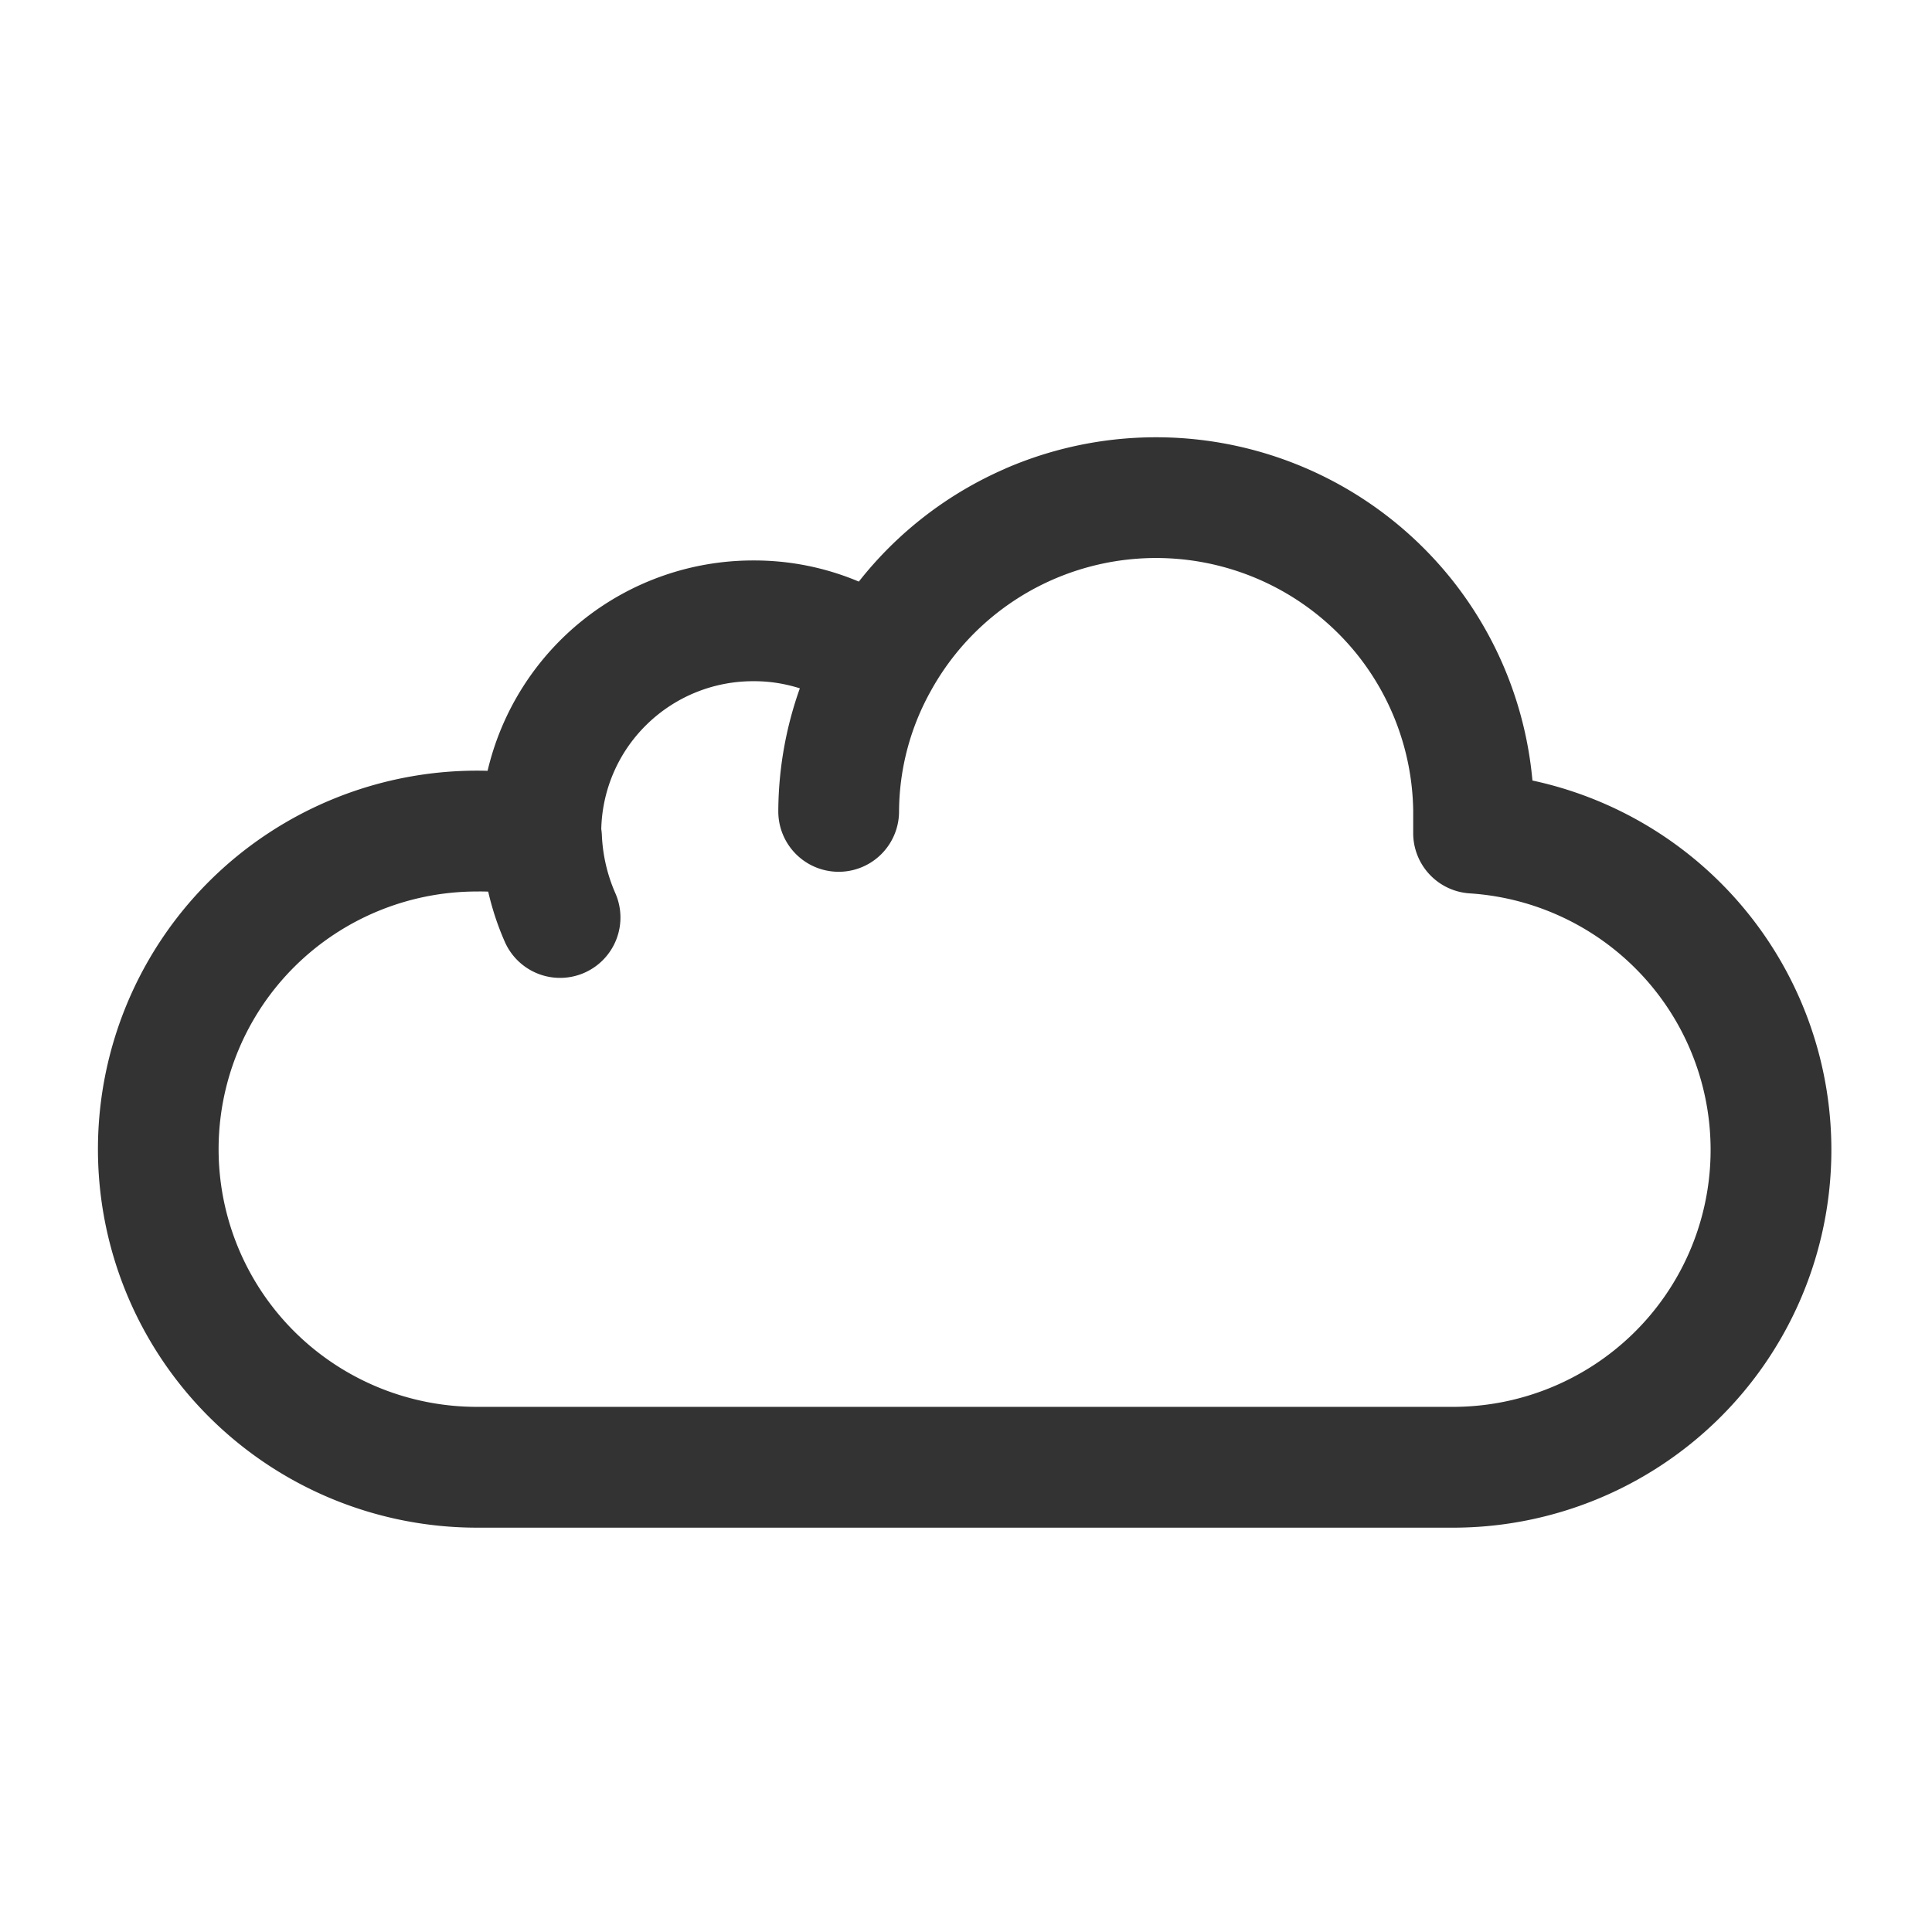 <svg width="32" height="32" viewBox="0 0 32 32" fill="none" xmlns="http://www.w3.org/2000/svg"><path fill-rule="evenodd" clip-rule="evenodd" d="M16.649 7.762a6.27 6.27 0 0 1 7.406 1.848 6.24 6.24 0 0 1 1.327 3.318 6.273 6.273 0 0 1 3.32 1.907 6.25 6.25 0 0 1-.26 8.69 6.275 6.275 0 0 1-4.345 1.778H7.901a6.287 6.287 0 0 1-4.44-1.836 6.263 6.263 0 0 1 0-8.866 6.287 6.287 0 0 1 4.615-1.834 4.517 4.517 0 0 1 4.407-3.484 4.452 4.452 0 0 1 1.742.35 6.257 6.257 0 0 1 2.424-1.87zm-6.68 6.073a1.009 1.009 0 0 0-.01-.103c.015-.648.28-1.266.744-1.723a2.517 2.517 0 0 1 1.777-.726h.006c.26-.001.517.04.762.118a6.135 6.135 0 0 0-.357 2.034 1 1 0 0 0 2 .009 4.135 4.135 0 0 1 .533-2.012 4.254 4.254 0 0 1 2.023-1.836 4.27 4.27 0 0 1 5.042 1.257c.581.733.904 1.637.918 2.571v.375a1 1 0 0 0 .935.998 4.274 4.274 0 0 1 2.882 1.385 4.25 4.25 0 0 1-.178 5.91 4.276 4.276 0 0 1-2.957 1.21H7.901a4.287 4.287 0 0 1-3.028-1.25 4.263 4.263 0 0 1 0-6.036 4.287 4.287 0 0 1 3.028-1.25h.007c.06-.001.119 0 .178.002.065.282.155.558.272.824a1 1 0 1 0 1.833-.8 2.678 2.678 0 0 1-.222-.957z" fill="#333"/></svg>